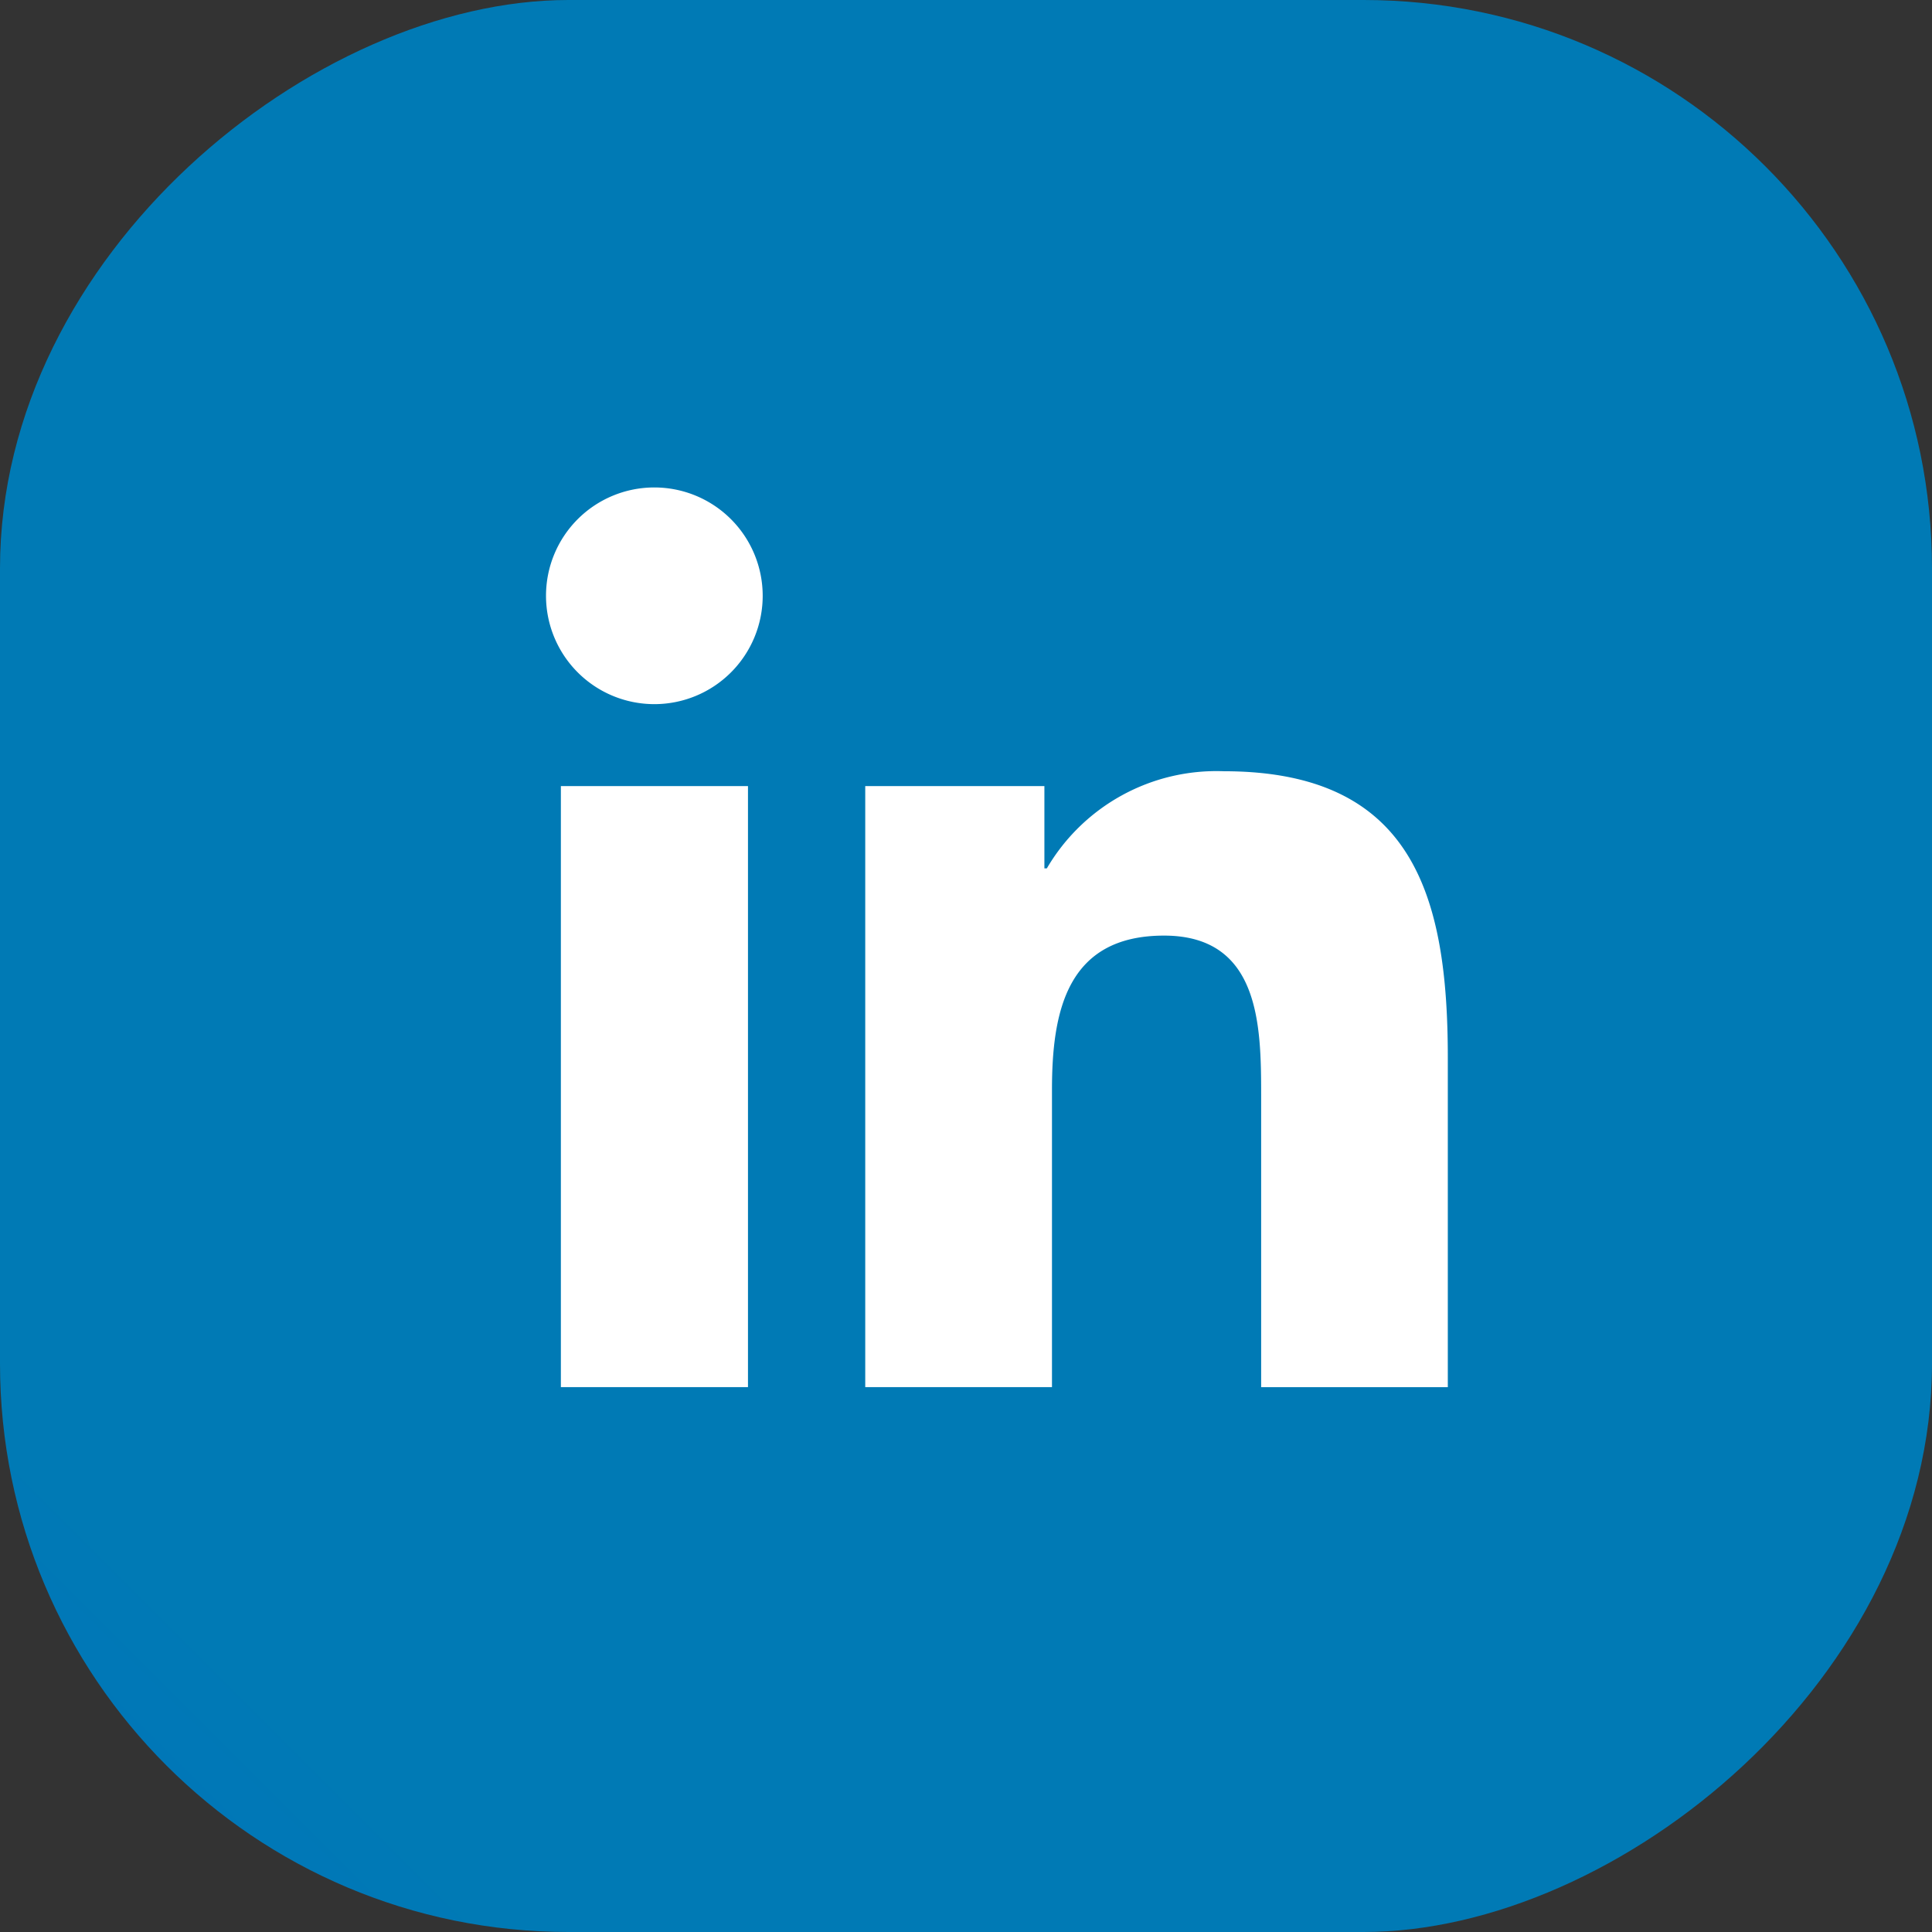 <svg id="linkedin-i" xmlns="http://www.w3.org/2000/svg" xmlns:xlink="http://www.w3.org/1999/xlink" width="26" height="26" viewBox="0 0 26 26">
  <rect x="0" y="0" width="26" height="26" fill="#333333" stroke="none"/>
  <defs>
    <linearGradient id="linear-gradient" x1="6.985" y1="-5.253" x2="7.831" y2="-4.407" gradientUnits="objectBoundingBox">
      <stop offset="0" stop-color="#007ab5"/>
      <stop offset="1" stop-color="#0046e5"/>
    </linearGradient>
  </defs>
  <rect id="Rectangle_59" data-name="Rectangle 59" width="26" height="26" rx="7.649" transform="translate(26 0) rotate(90)" fill="url(#linear-gradient)"/>
  <path id="Path_4683" data-name="Path 4683" d="M43.182,155.989H45.7v8.088H43.182Zm1.259-4.019a1.458,1.458,0,1,1-1.459,1.456,1.457,1.457,0,0,1,1.459-1.456" transform="translate(-35.634 -145.41)" fill="#fff"/>
  <path id="Path_4684" data-name="Path 4684" d="M47.813,156.465h2.411v1.107h.033a2.644,2.644,0,0,1,2.381-1.307c2.546,0,3.015,1.674,3.015,3.853v4.436H53.141v-3.932c0-.939-.019-2.145-1.307-2.145-1.308,0-1.508,1.022-1.508,2.076v4H47.813Z" transform="translate(-36.169 -145.886)" fill="#fff"/>
</svg>
